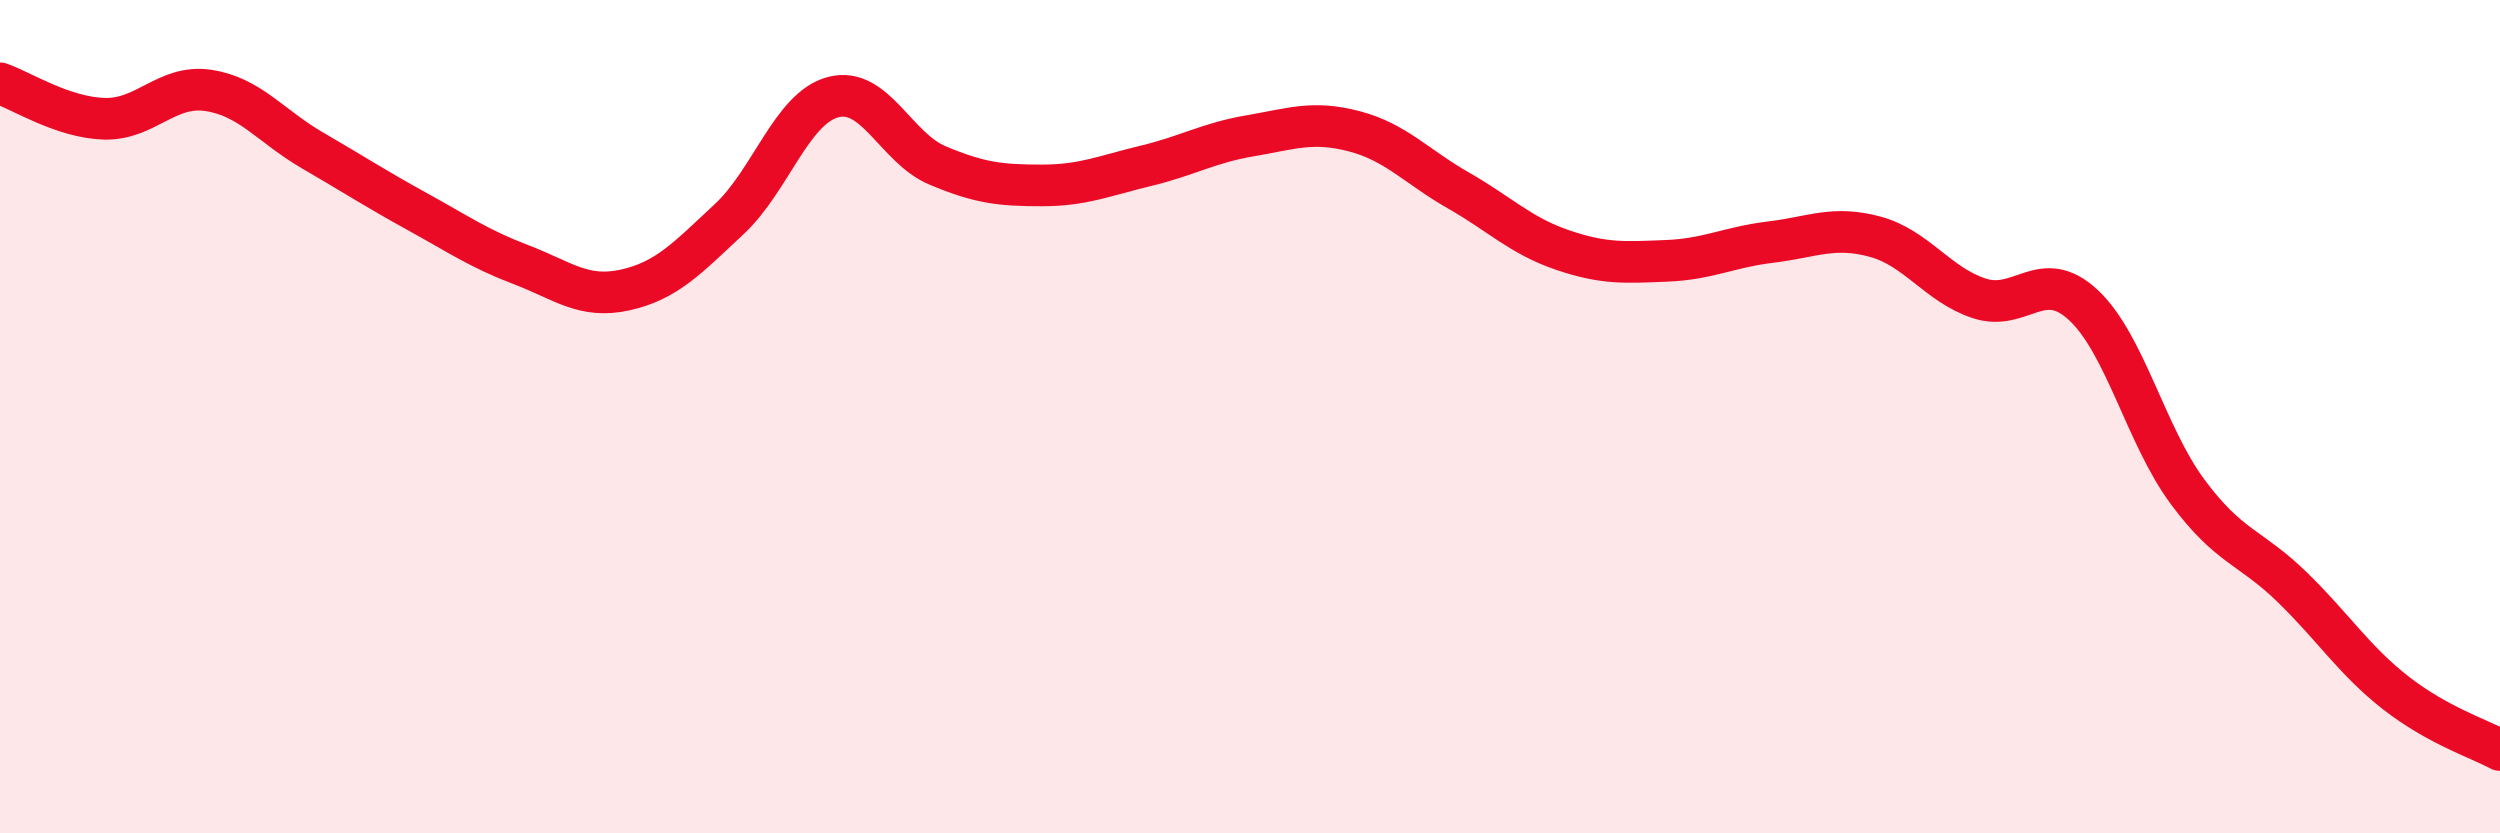 
    <svg width="60" height="20" viewBox="0 0 60 20" xmlns="http://www.w3.org/2000/svg">
      <path
        d="M 0,2 C 0.5,2.17 1.5,2.82 2.5,2.85 C 3.5,2.88 4,2.02 5,2.17 C 6,2.32 6.5,3.03 7.5,3.61 C 8.5,4.19 9,4.52 10,5.07 C 11,5.62 11.5,5.97 12.5,6.35 C 13.5,6.73 14,7.18 15,6.96 C 16,6.74 16.5,6.19 17.5,5.26 C 18.5,4.33 19,2.59 20,2.33 C 21,2.07 21.5,3.55 22.5,3.97 C 23.5,4.39 24,4.45 25,4.45 C 26,4.45 26.5,4.22 27.5,3.98 C 28.5,3.74 29,3.43 30,3.26 C 31,3.09 31.5,2.89 32.5,3.15 C 33.5,3.41 34,4 35,4.57 C 36,5.14 36.5,5.66 37.5,6 C 38.5,6.34 39,6.3 40,6.26 C 41,6.22 41.5,5.93 42.5,5.81 C 43.5,5.69 44,5.41 45,5.68 C 46,5.95 46.5,6.83 47.5,7.16 C 48.5,7.49 49,6.39 50,7.32 C 51,8.25 51.5,10.45 52.5,11.8 C 53.5,13.15 54,13.11 55,14.08 C 56,15.05 56.5,15.85 57.5,16.63 C 58.5,17.41 59.5,17.73 60,18L60 20L0 20Z"
        fill="#EB0A25"
        opacity="0.1"
        stroke-linecap="round"
        stroke-linejoin="round"
      />
      <path
        d="M 0,2 C 0.5,2.17 1.5,2.82 2.5,2.85 C 3.5,2.88 4,2.02 5,2.17 C 6,2.32 6.5,3.03 7.5,3.61 C 8.5,4.19 9,4.52 10,5.07 C 11,5.62 11.5,5.97 12.5,6.35 C 13.5,6.73 14,7.18 15,6.96 C 16,6.74 16.5,6.19 17.5,5.26 C 18.5,4.33 19,2.59 20,2.33 C 21,2.07 21.5,3.55 22.5,3.97 C 23.5,4.39 24,4.45 25,4.45 C 26,4.45 26.5,4.22 27.5,3.98 C 28.5,3.74 29,3.43 30,3.26 C 31,3.09 31.5,2.89 32.5,3.15 C 33.5,3.41 34,4 35,4.57 C 36,5.14 36.5,5.66 37.5,6 C 38.5,6.34 39,6.3 40,6.26 C 41,6.22 41.5,5.93 42.5,5.81 C 43.5,5.69 44,5.41 45,5.68 C 46,5.95 46.5,6.83 47.5,7.16 C 48.5,7.49 49,6.39 50,7.32 C 51,8.25 51.5,10.45 52.5,11.8 C 53.5,13.15 54,13.11 55,14.08 C 56,15.05 56.5,15.85 57.5,16.63 C 58.5,17.41 59.5,17.73 60,18"
        stroke="#EB0A25"
        stroke-width="1"
        fill="none"
        stroke-linecap="round"
        stroke-linejoin="round"
      />
    </svg>
  